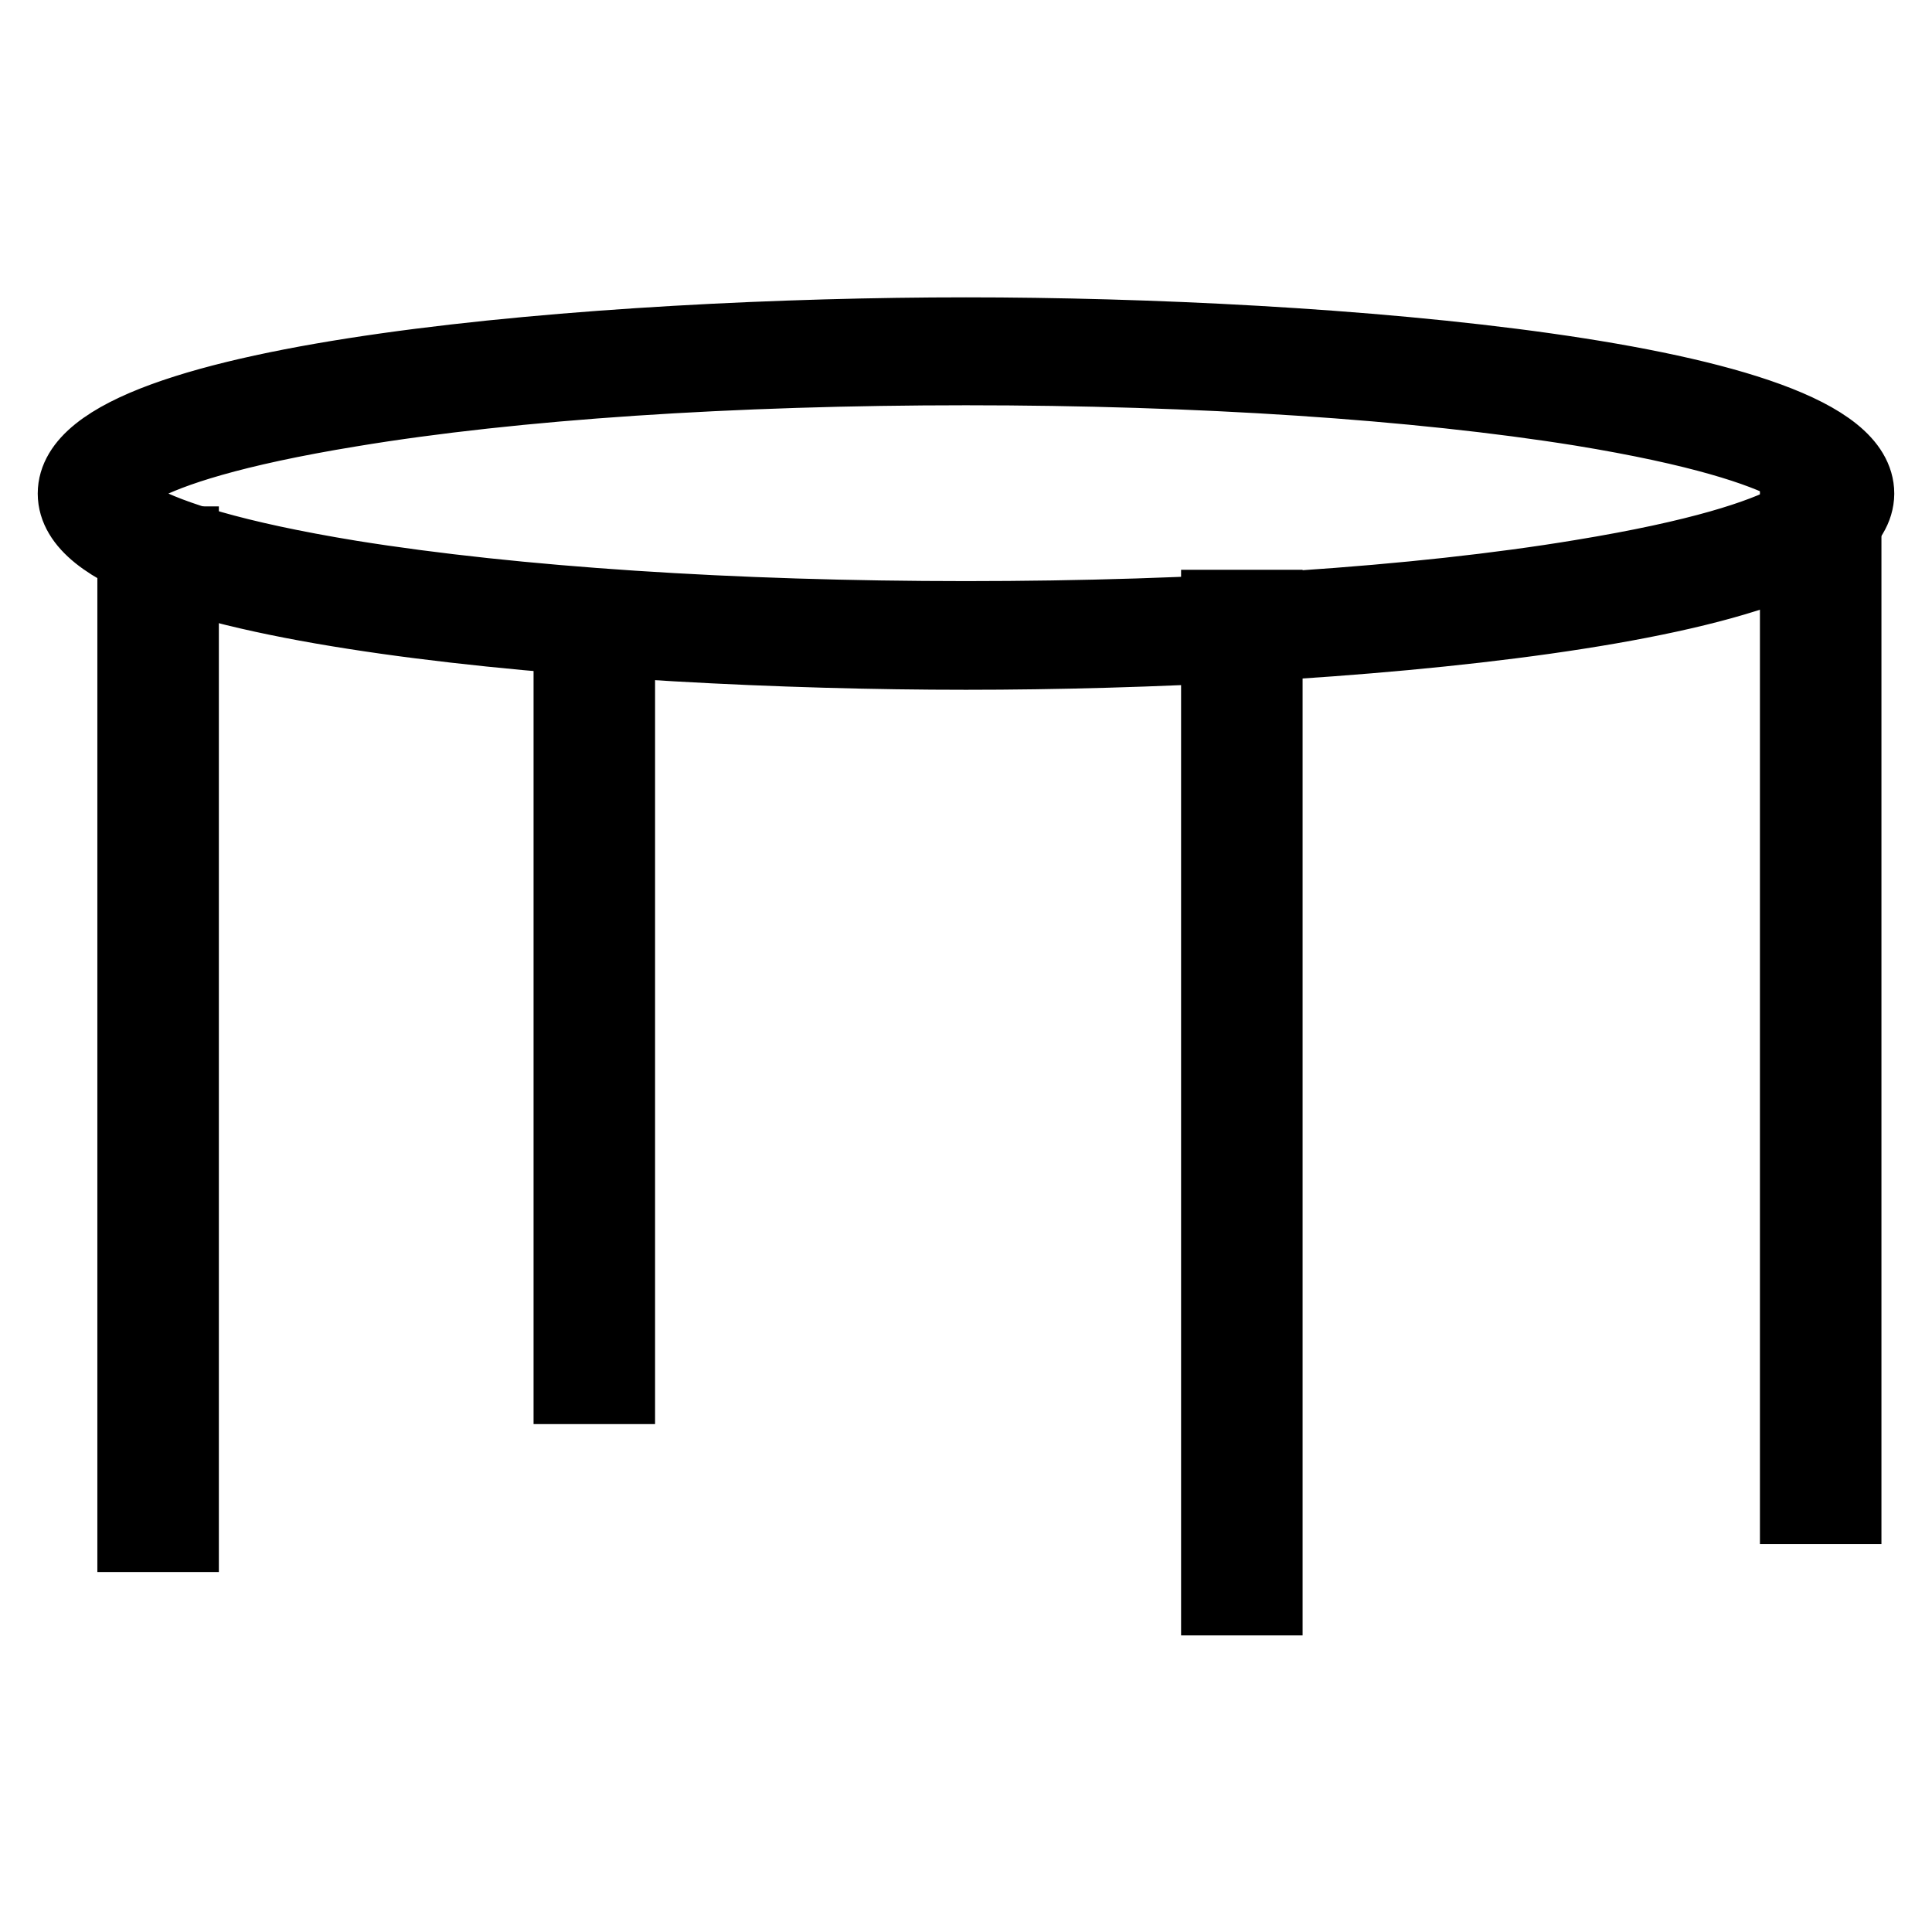 <?xml version="1.0" encoding="utf-8"?>
<!-- Svg Vector Icons : http://www.onlinewebfonts.com/icon -->
<!DOCTYPE svg PUBLIC "-//W3C//DTD SVG 1.1//EN" "http://www.w3.org/Graphics/SVG/1.1/DTD/svg11.dtd">
<svg version="1.1" xmlns="http://www.w3.org/2000/svg" xmlns:xlink="http://www.w3.org/1999/xlink" x="0px" y="0px" viewBox="0 0 256 256" enable-background="new 0 0 256 256" xml:space="preserve">
<g> <path stroke-width="10" fill-opacity="0" stroke="#000000"  d="M18.5,72.7h5v130.1h-5V72.7z"/> <path stroke-width="10" fill-opacity="0" stroke="#000000"  d="M24,203.3h-6.1V72.1H24V203.3z M19,202.2h4V73.2h-4V202.2z M81.2,81v102.1h-4.9V81"/> <path stroke-width="10" fill-opacity="0" stroke="#000000"  d="M81.7,183.7h-6V81h1.1v101.6h3.9V81h1.1V183.7z M162,81h5v130.1h-5V81z"/> <path stroke-width="10" fill-opacity="0" stroke="#000000"  d="M167.6,211.7h-6.1V80.5h6.1V211.7L167.6,211.7z M162.6,210.6h4V81.6h-4V210.6z"/> <path stroke-width="10" fill-opacity="0" stroke="#000000"  d="M238.8,68.9h5V199h-5V68.9z"/> <path stroke-width="10" fill-opacity="0" stroke="#000000"  d="M244.3,199.6h-6.1V68.4h6.1V199.6z M239.3,198.5h4V69.4h-4V198.5z"/> <path stroke-width="10" fill-opacity="0" stroke="#000000"  d="M128,86.4c-47.5,0-118-5.6-118-21s70.5-21,118-21c47.5,0,118,5.6,118,21C245.9,80.8,175.3,86.4,128,86.4z  M128,48.7c-30.8,0-59.8,1.9-81.5,5.5c-31.8,5.2-32.1,11-32.1,11.2s0.3,6,32.1,11.2C68.3,80.1,97.2,82,128,82s59.8-1.9,81.5-5.5 c31.8-5.2,32.1-11,32.1-11.2s-0.3-6-32.1-11.2C187.7,50.6,158.8,48.7,128,48.7z"/></g>
</svg>